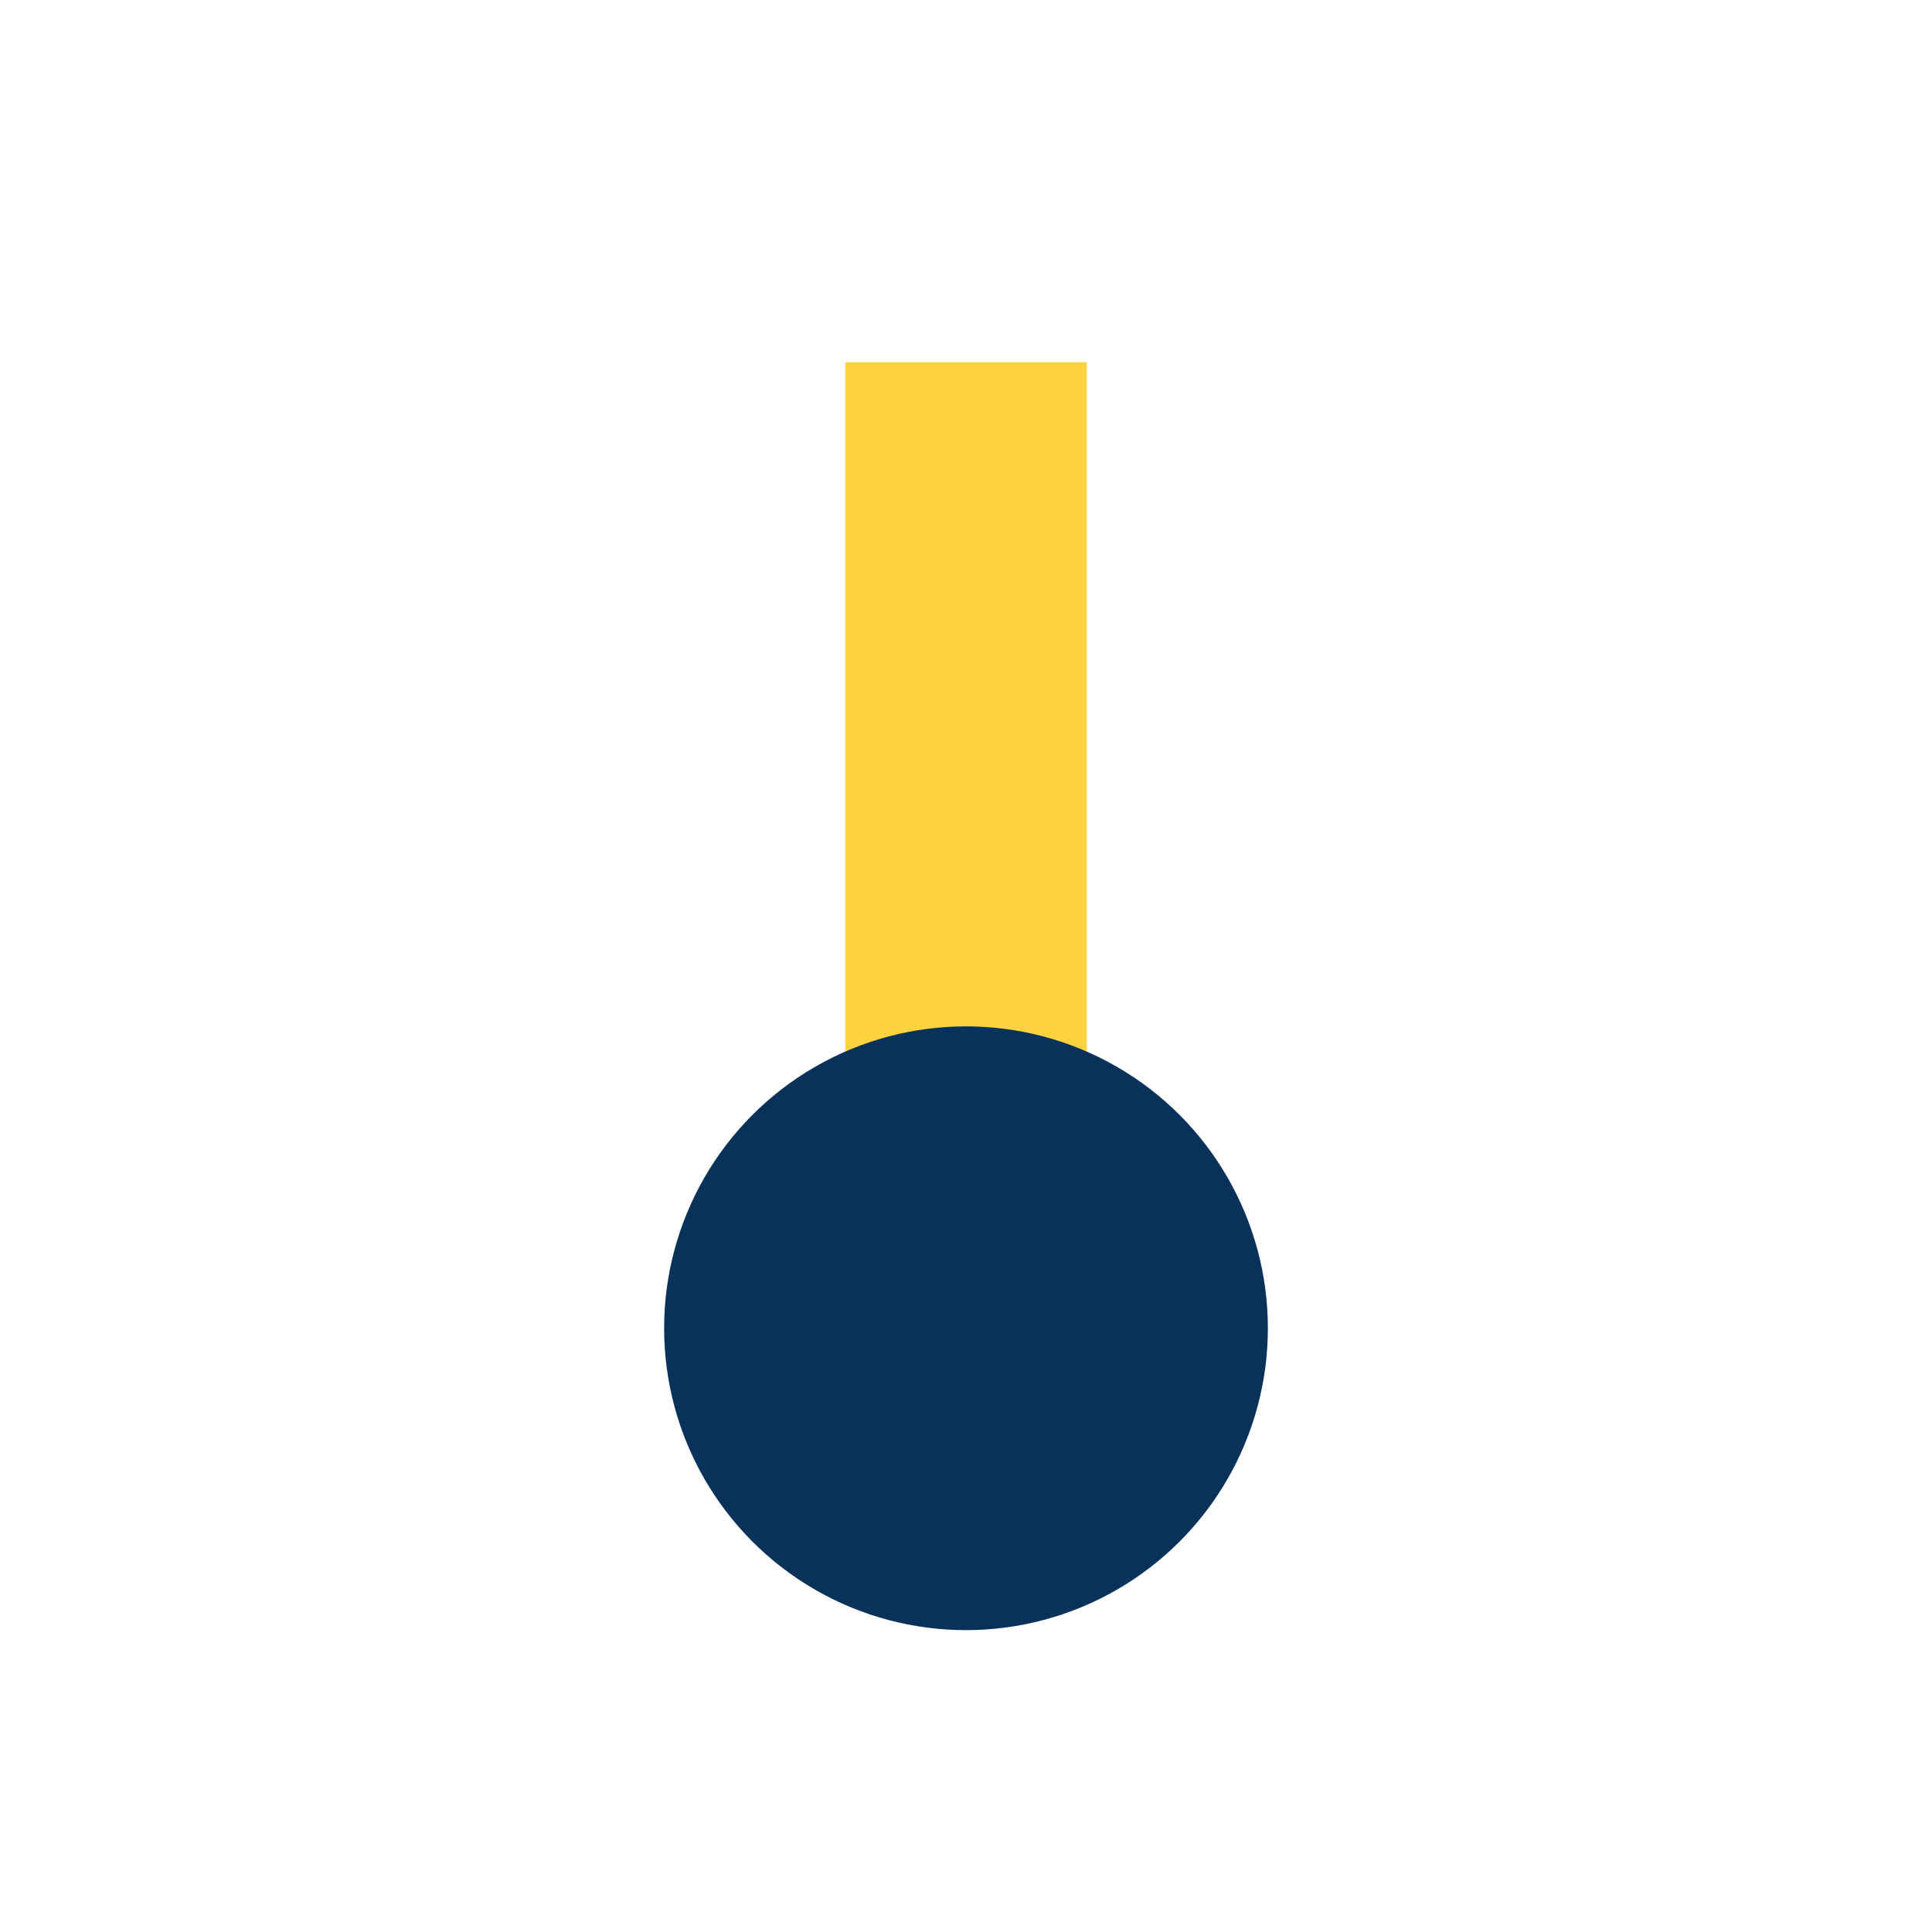 <?xml version="1.0" encoding="UTF-8"?>
<svg xmlns="http://www.w3.org/2000/svg" width="32" height="32" viewBox="0 0 32 32"><rect x="14" y="6" width="4" height="12" fill="#FFD33F"/><circle cx="16" cy="22" r="5" fill="#09325B"/></svg>